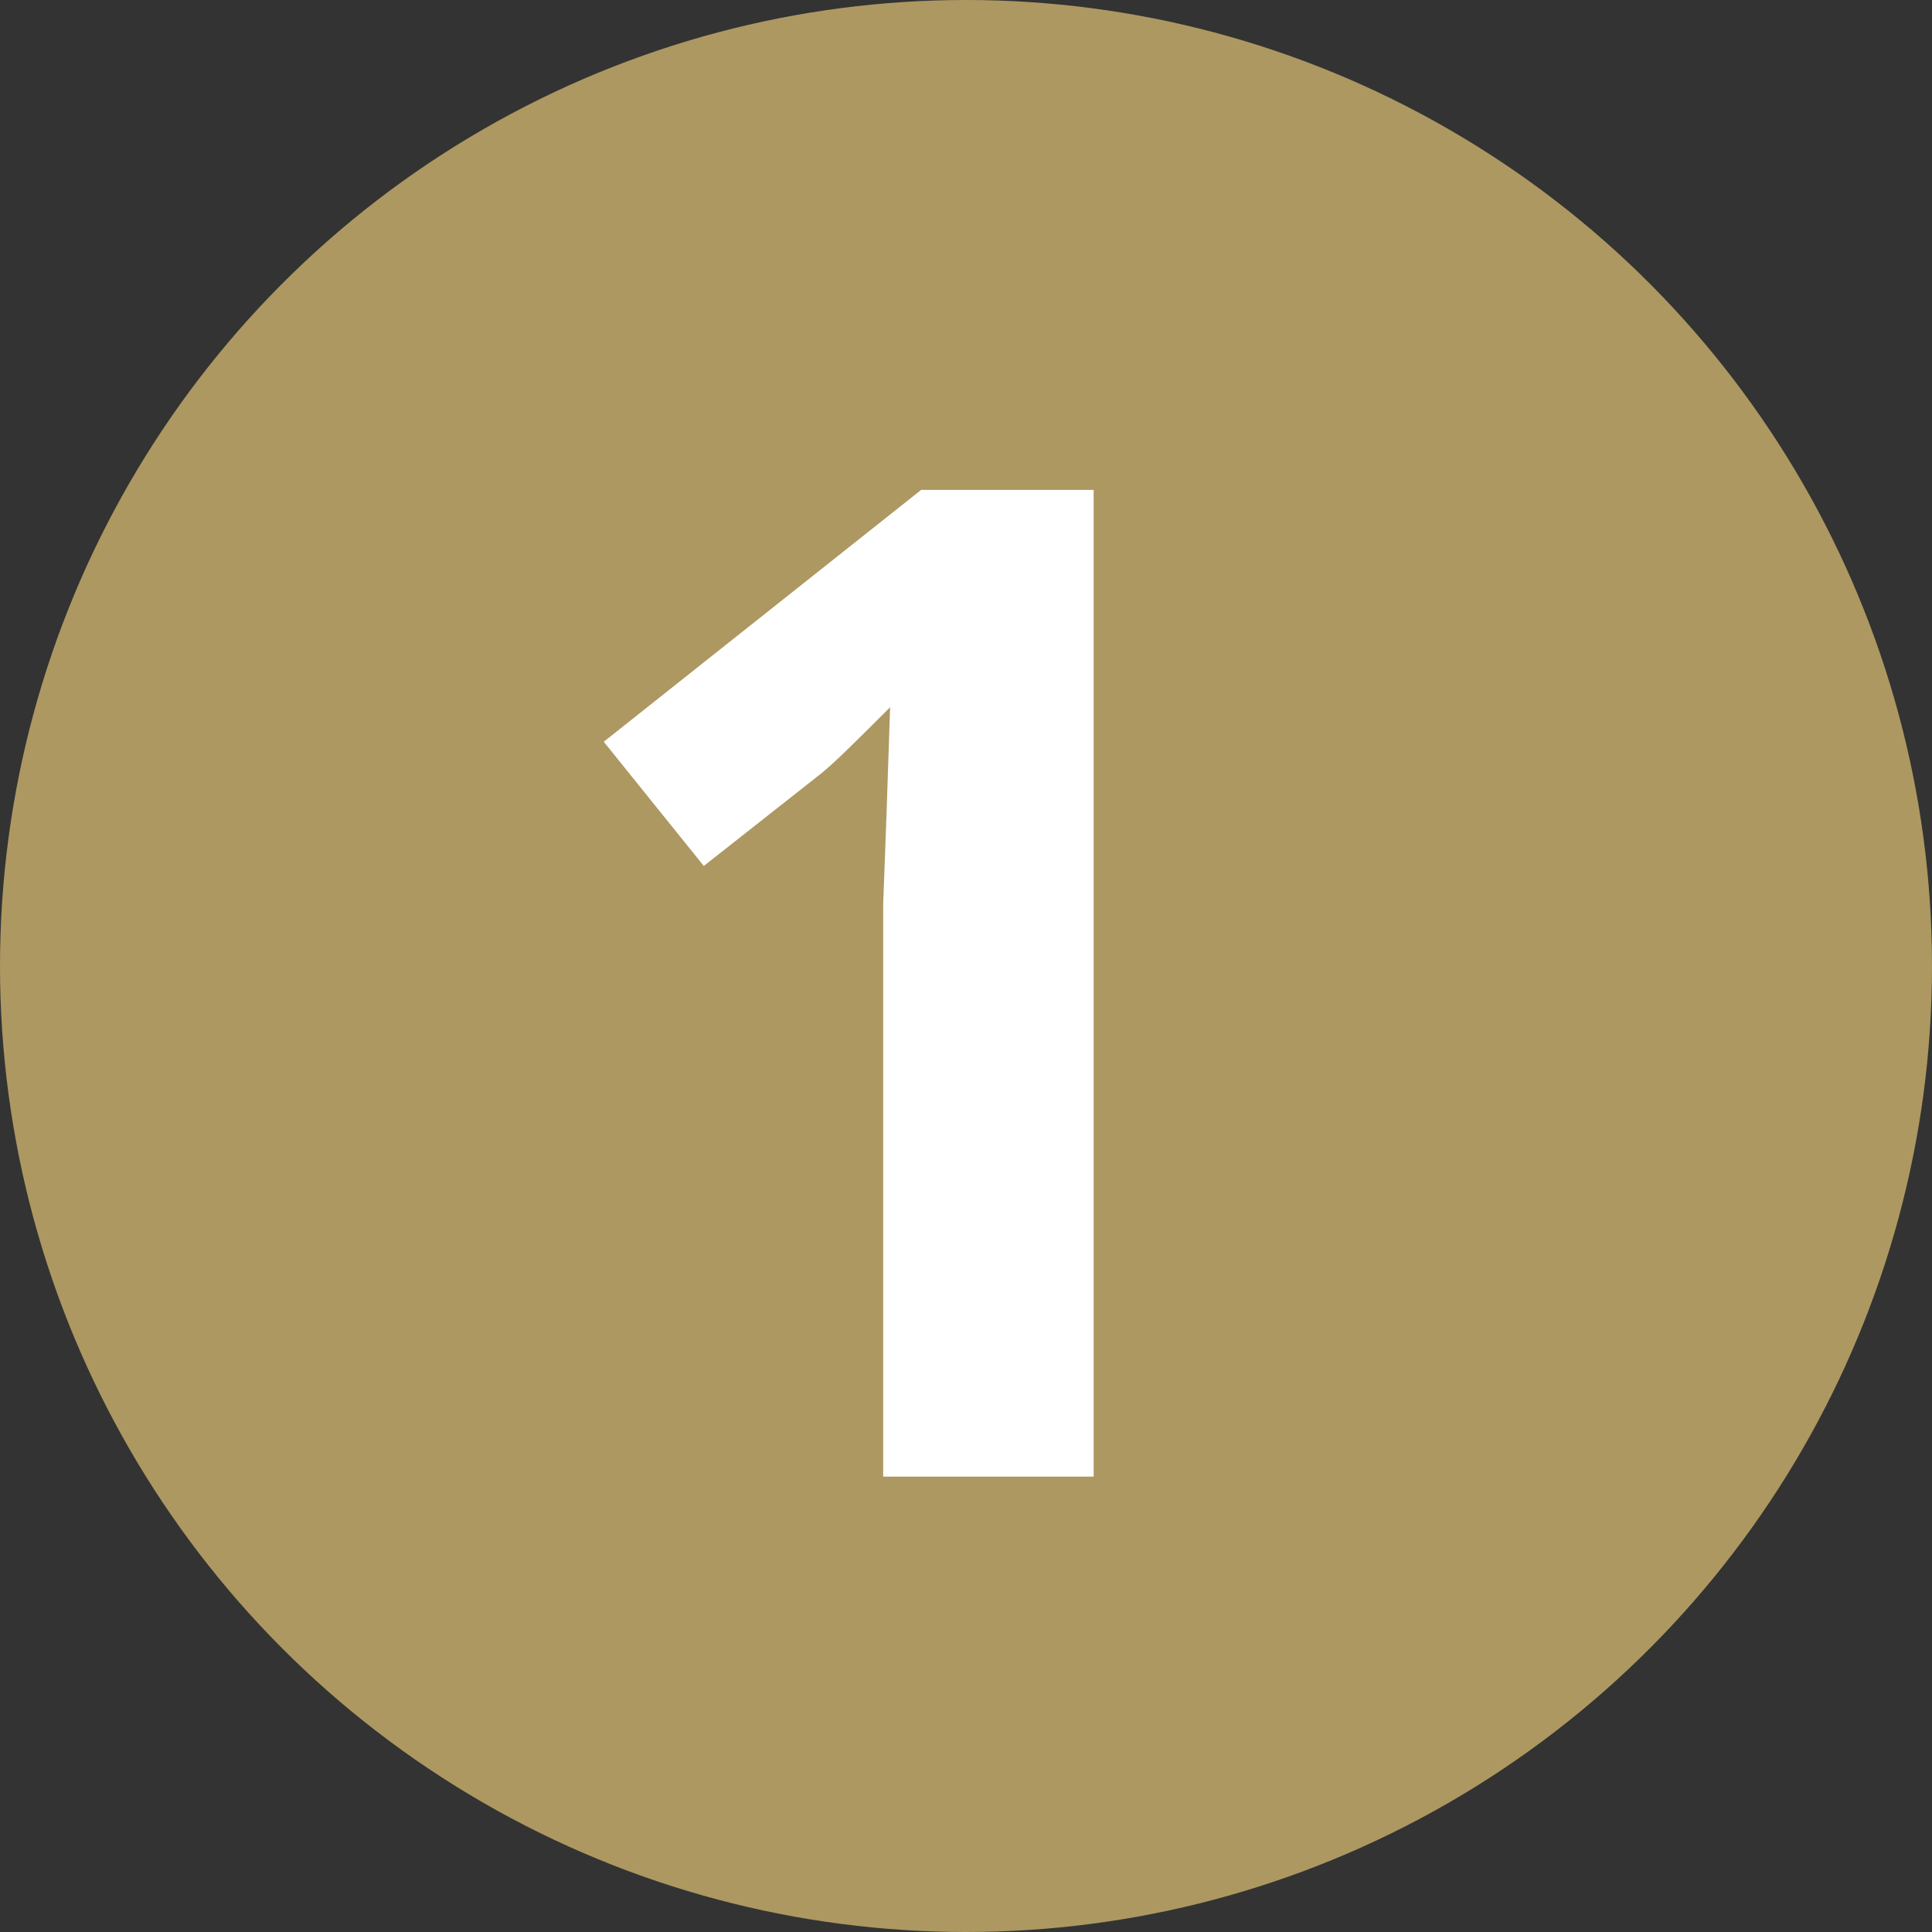 <?xml version="1.0" encoding="utf-8"?>
<!-- Generator: Adobe Illustrator 23.0.1, SVG Export Plug-In . SVG Version: 6.00 Build 0)  -->
<svg version="1.1" id="Livello_1" xmlns="http://www.w3.org/2000/svg" xmlns:xlink="http://www.w3.org/1999/xlink" x="0px" y="0px"
	 viewBox="0 0 56 56" style="enable-background:new 0 0 56 56;" xml:space="preserve">
<rect x="0" y="0" width="56" height="56" fill="#333333" stroke="none"/>
<style type="text/css">
	.st0{fill:#AD9861;}
	.st1{enable-background:new    ;}
	.st2{fill:#FFFFFF;}
</style>
<title>1-gold</title>
<g>
	<g id="Livello_1-2">
		<circle class="st0" cx="28" cy="28" r="28"/>
		<g class="st1">
			<path class="st2" d="M31.6,42.8h-6V26.2l0.1-2.7l0.1-3c-1,1-1.7,1.7-2.1,2l-3.3,2.6l-2.9-3.6l9.2-7.3h5V42.8z"/>
		</g>
	</g>
</g>
</svg>
